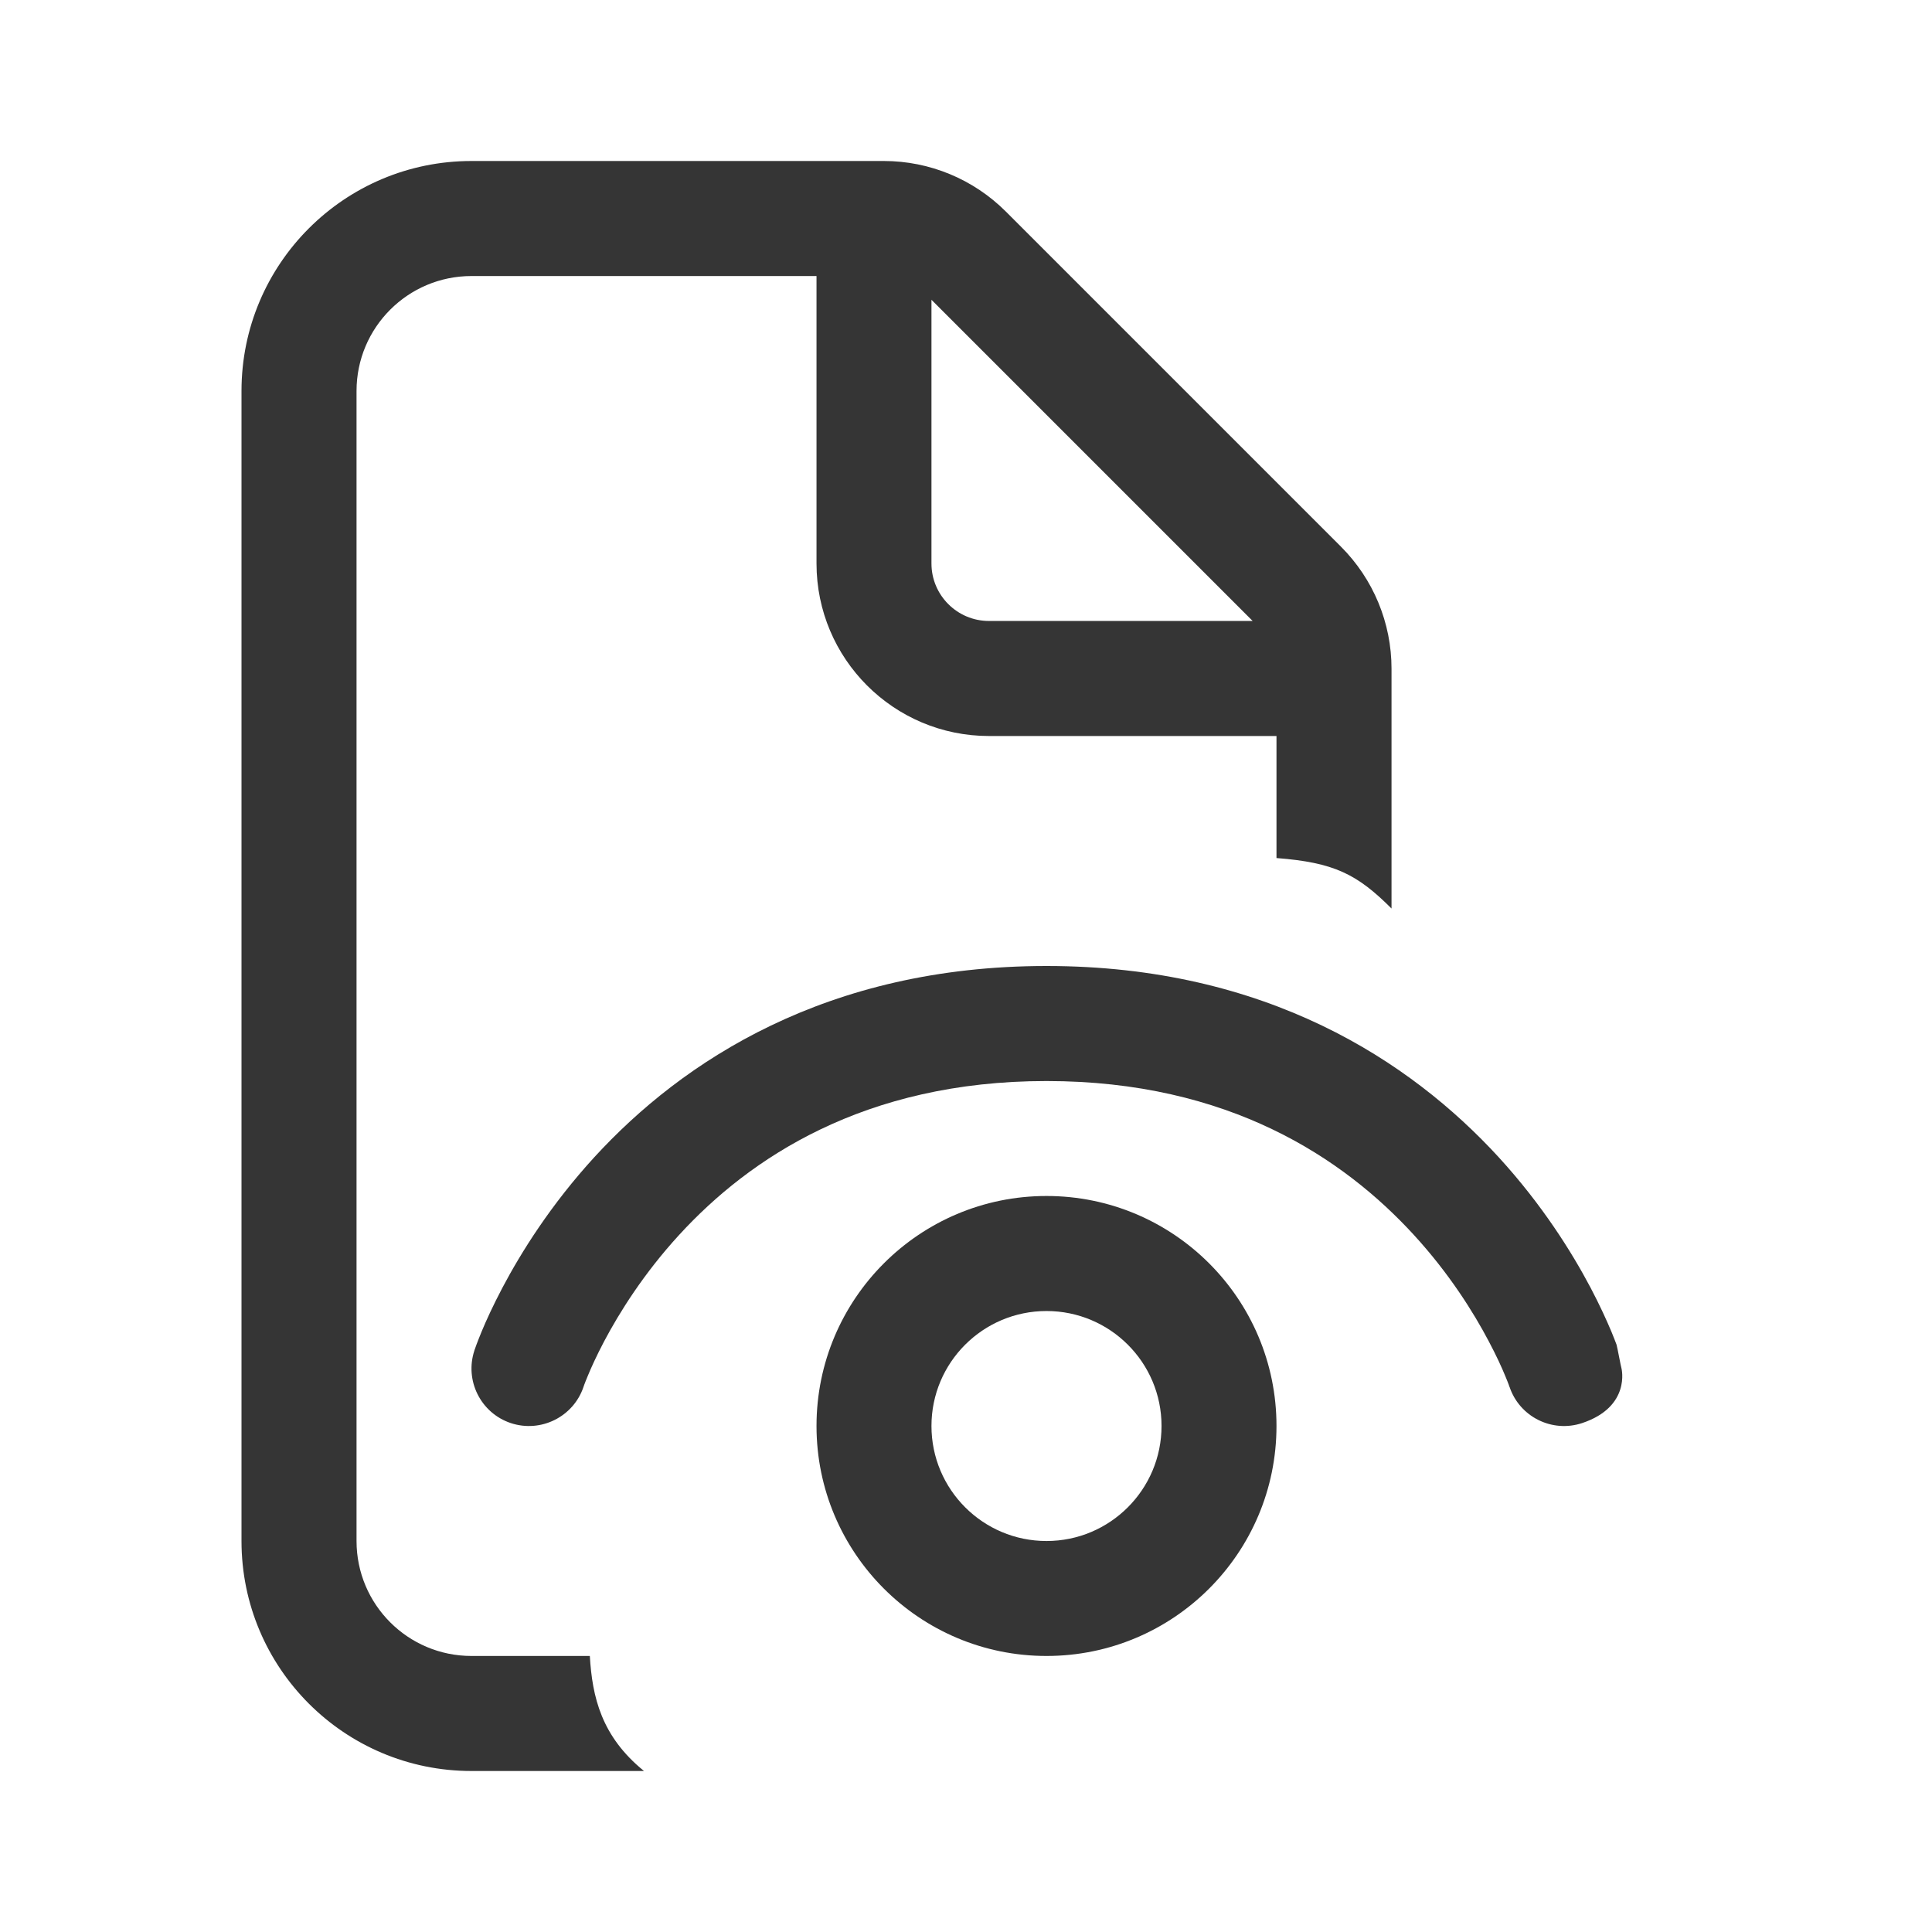 <svg width="24" height="24" viewBox="0 0 24 24" fill="none" xmlns="http://www.w3.org/2000/svg">
<path d="M5.857 2C4.279 2 3 3.279 3 4.857V19.143C3 20.721 4.279 22 5.857 22H8C7.471 21.571 7.357 21.081 7.327 20.571H5.857C5.068 20.571 4.429 19.932 4.429 19.143V4.857C4.429 4.068 5.068 3.429 5.857 3.429H10.143V7C10.143 8.183 11.102 9.143 12.286 9.143H15.857V10.659C16.571 10.714 16.857 10.857 17.286 11.286V8.306C17.286 7.738 17.06 7.193 16.658 6.791L12.495 2.628C12.093 2.226 11.548 2 10.98 2H5.857ZM15.561 7.714H12.286C11.891 7.714 11.571 7.394 11.571 7V3.724L15.561 7.714Z" fill="#353535"/>
<path d="M7.249 17.227C7.124 17.6 6.719 17.802 6.345 17.678C5.971 17.553 5.769 17.148 5.894 16.774C5.881 16.818 5.894 16.773 5.894 16.773C5.902 16.749 5.911 16.726 5.919 16.703C5.934 16.663 5.955 16.609 5.983 16.541C6.039 16.406 6.124 16.219 6.241 15.997C6.475 15.554 6.843 14.965 7.384 14.374C8.477 13.182 10.267 12 13 12C15.733 12 17.522 13.182 18.616 14.374C19.157 14.965 19.525 15.554 19.759 15.997C19.876 16.219 19.96 16.406 20.017 16.541C20.045 16.609 20.066 16.663 20.081 16.703C20.085 16.715 20.1 16.789 20.114 16.861C20.127 16.926 20.139 16.989 20.143 17C20.143 17 20.262 17.475 19.654 17.678C19.281 17.802 18.877 17.601 18.752 17.228L18.751 17.227L18.75 17.225L18.742 17.201C18.733 17.178 18.719 17.14 18.698 17.091C18.657 16.991 18.59 16.843 18.495 16.664C18.305 16.303 18.004 15.821 17.563 15.34C16.692 14.39 15.267 13.429 13 13.429C10.733 13.429 9.308 14.39 8.437 15.34C7.996 15.821 7.695 16.303 7.504 16.664C7.41 16.843 7.343 16.991 7.302 17.091C7.281 17.14 7.267 17.178 7.258 17.201L7.249 17.227Z" fill="#353535"/>
<path d="M13 14.857C11.422 14.857 10.143 16.136 10.143 17.714C10.143 19.292 11.422 20.571 13 20.571C14.578 20.571 15.857 19.292 15.857 17.714C15.857 16.136 14.578 14.857 13 14.857ZM11.571 17.714C11.571 16.925 12.211 16.286 13 16.286C13.789 16.286 14.429 16.925 14.429 17.714C14.429 18.503 13.789 19.143 13 19.143C12.211 19.143 11.571 18.503 11.571 17.714Z" fill="#353535"/>
</svg>
